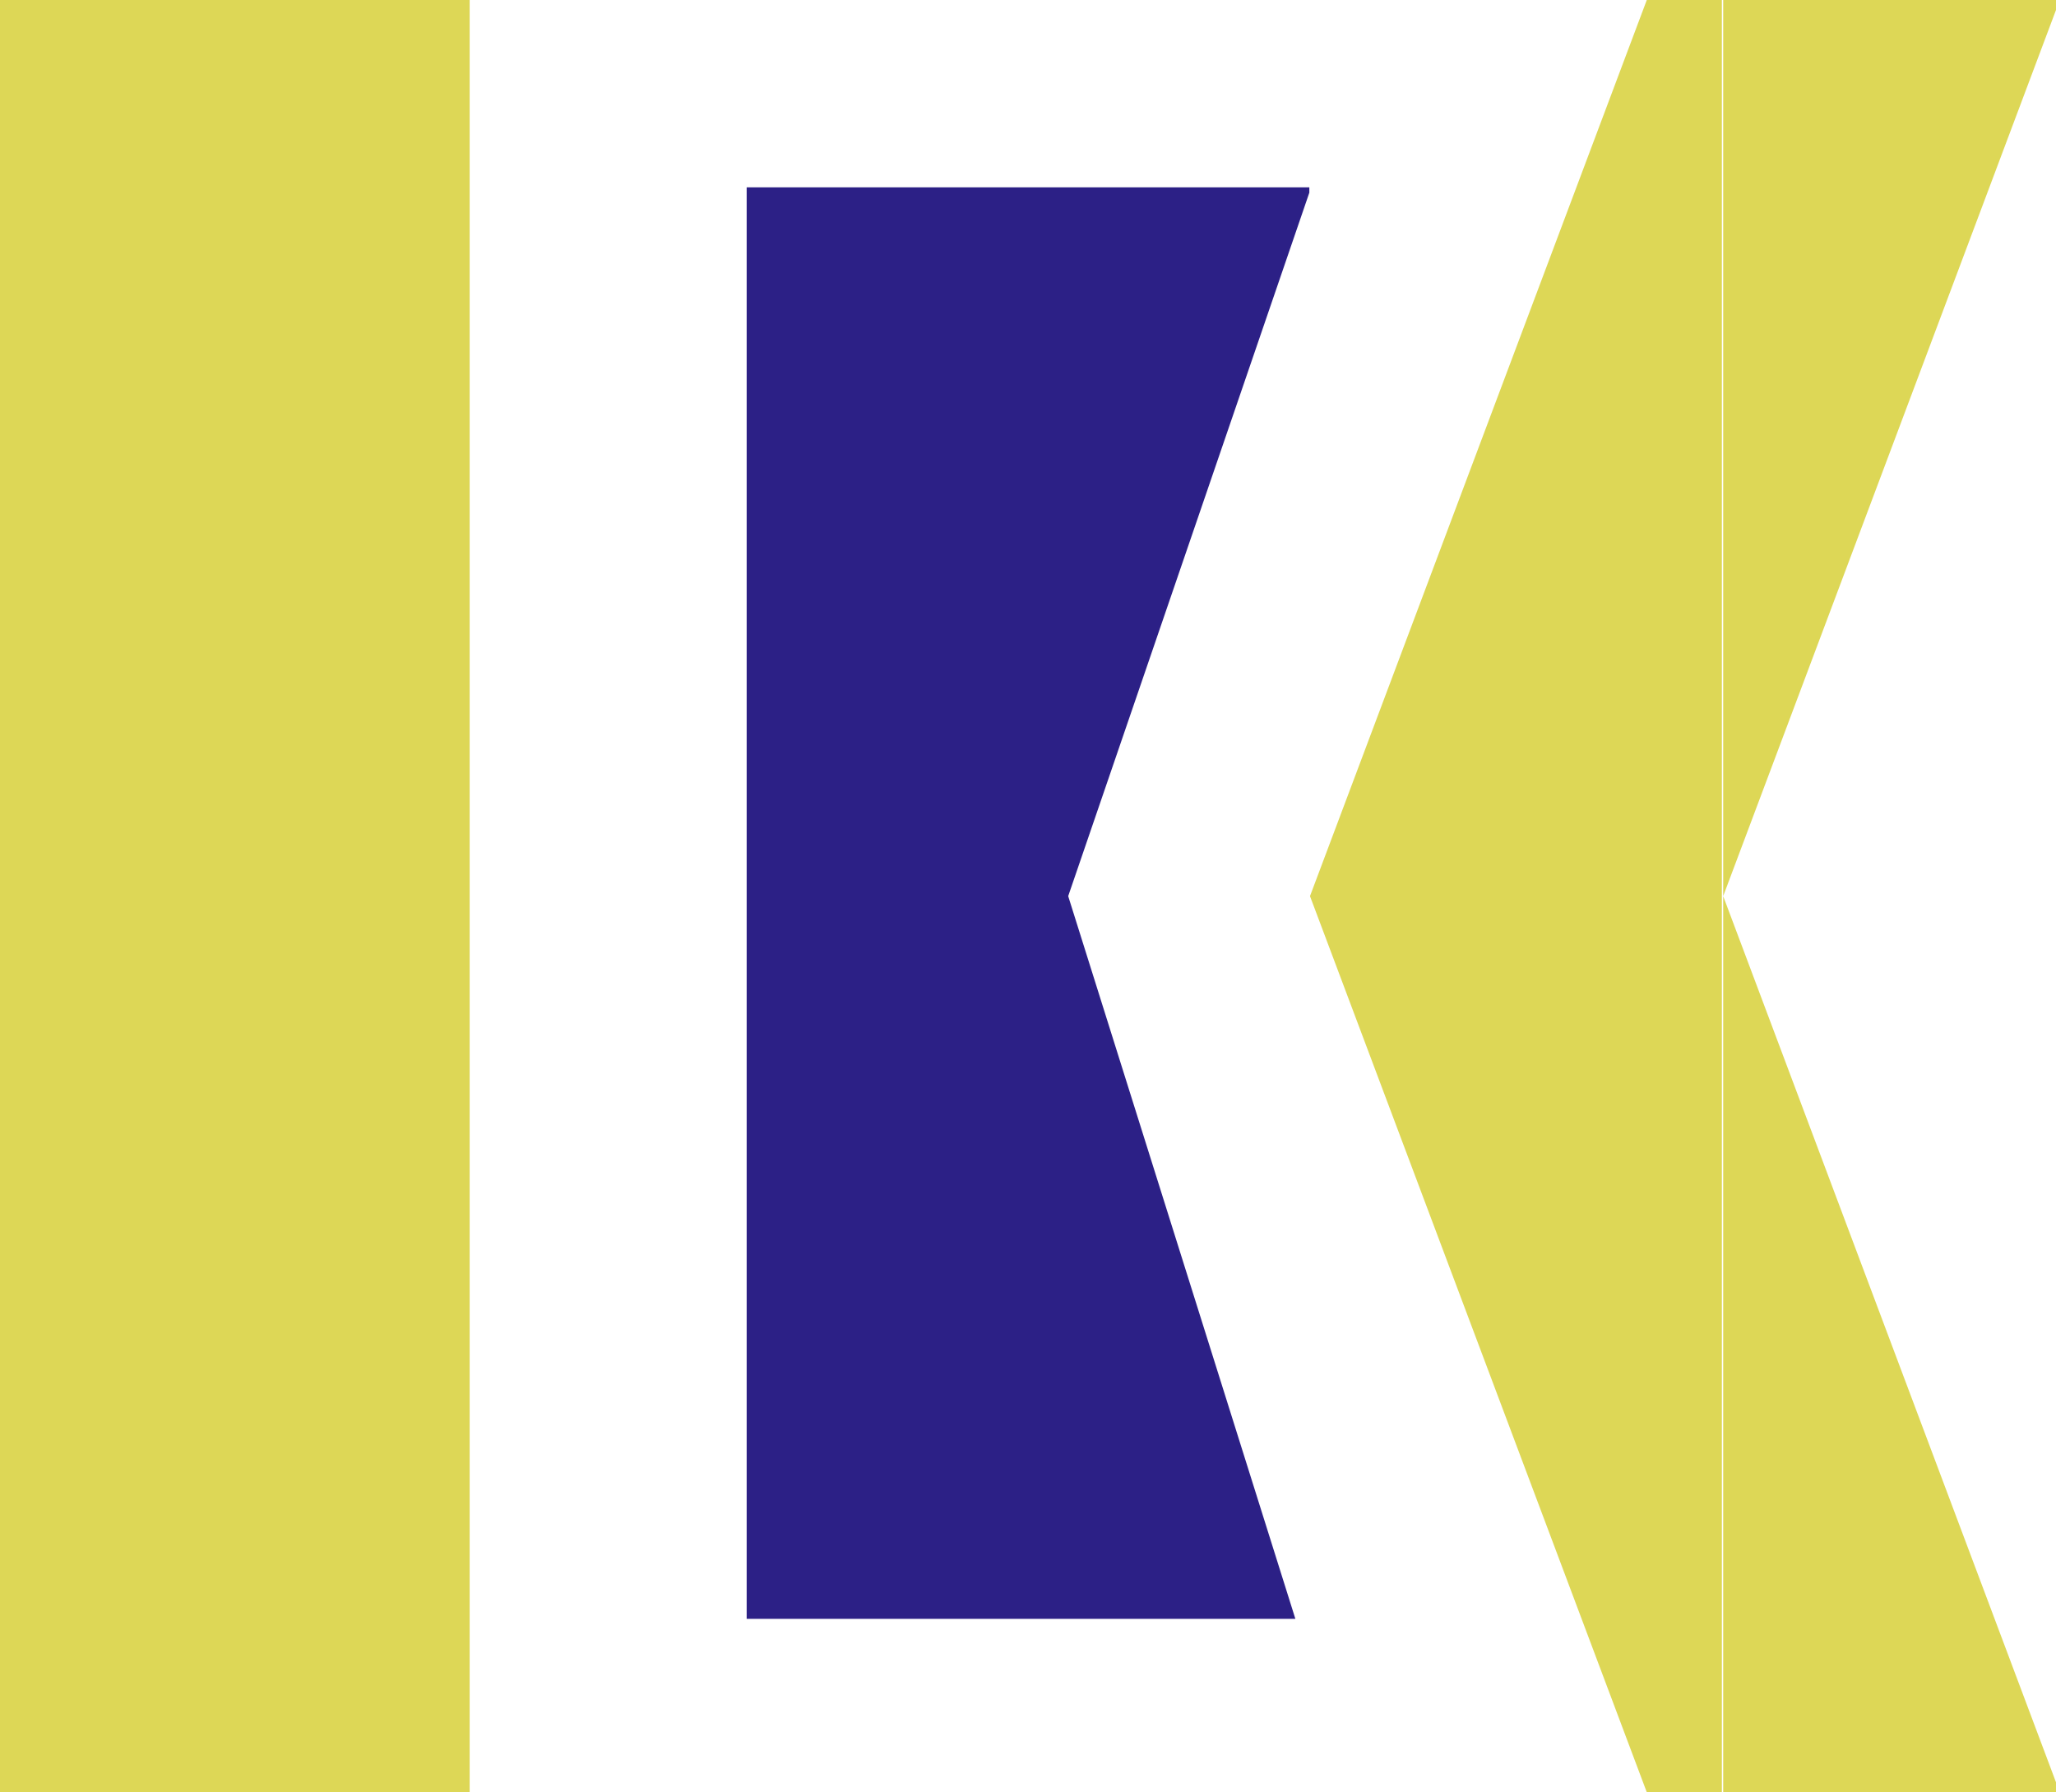<?xml version="1.0" encoding="UTF-8"?><svg id="_レイヤー_2" xmlns="http://www.w3.org/2000/svg" viewBox="0 0 30.95 26.98"><defs><style>.cls-1{fill:#ddd756;}.cls-2{fill:#2c2086;}</style></defs><g id="_レイヤー_1-2"><rect class="cls-1" y="0" width="7.07" height="26.98"/><polygon class="cls-2" points="16.08 13.49 19.71 2.9 19.71 2.82 11.24 2.82 11.24 24.37 19.5 24.37 16.08 13.49"/><polygon class="cls-1" points="24.79 0 19.72 13.49 24.79 26.98 25.92 26.98 25.92 0 24.79 0"/><polygon class="cls-1" points="30.95 0 25.94 0 25.94 13.49 30.95 .15 30.95 0"/><polygon class="cls-1" points="25.94 13.49 25.94 26.98 30.95 26.98 30.95 26.83 25.94 13.49"/></g></svg>